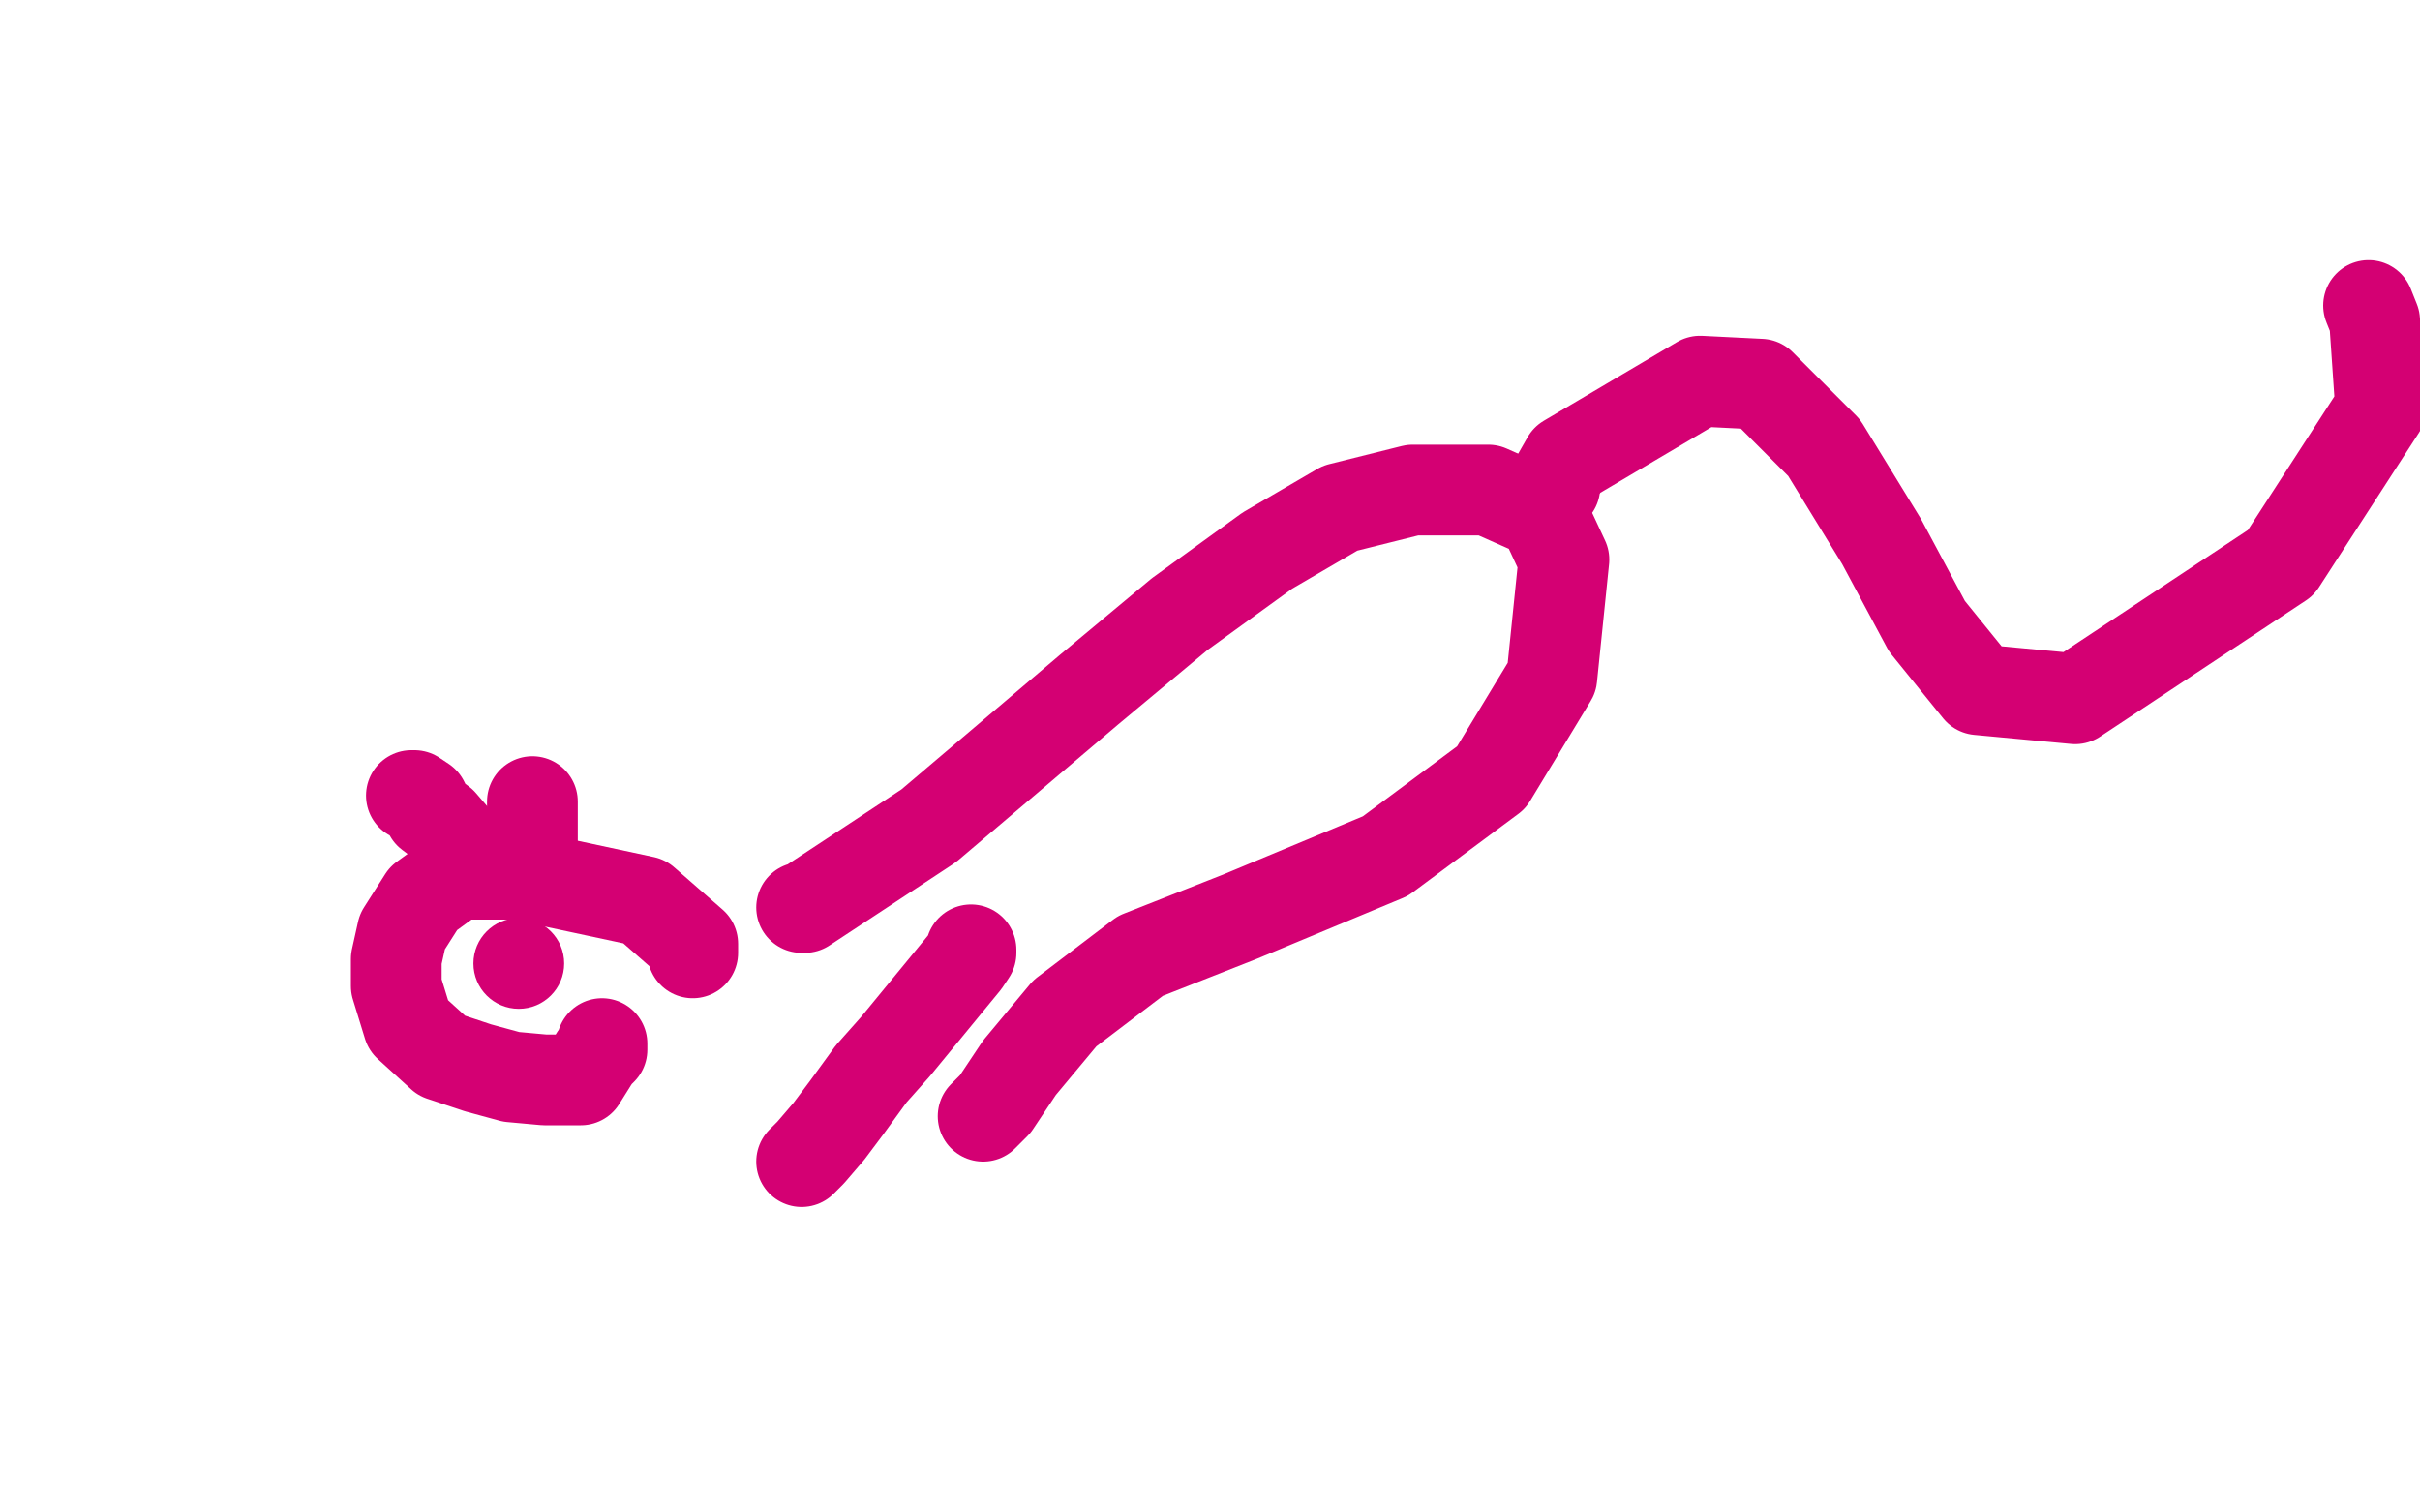 <?xml version="1.0" standalone="no"?>
<!DOCTYPE svg PUBLIC "-//W3C//DTD SVG 1.1//EN"
"http://www.w3.org/Graphics/SVG/1.1/DTD/svg11.dtd">

<svg width="800" height="500" version="1.1" xmlns="http://www.w3.org/2000/svg" xmlns:xlink="http://www.w3.org/1999/xlink" style="stroke-antialiasing: false"><desc>This SVG has been created on https://colorillo.com/</desc><rect x='0' y='0' width='800' height='500' style='fill: rgb(255,255,255); stroke-width:0' /><polyline points="265,300 266,300 266,300 307,273 307,273 360,228 360,228 390,203 390,203 419,182 419,182 443,168 467,162 492,162 510,170 517,185 513,224 493,257 458,283 410,303 377,316 352,335 337,353 329,365 325,369" style="fill: none; stroke: #d40073; stroke-width: 30; stroke-linejoin: round; stroke-linecap: round; stroke-antialiasing: false; stroke-antialias: 0; opacity: 1.0"/>
<polyline points="229,315 229,314 229,314 229,312 229,312 213,298 213,298 171,289 171,289 151,289 140,297 133,308 131,317 131,326 135,339 146,349 158,353 169,356 180,357 187,357 189,357 192,357 197,349 199,347 199,346 199,345" style="fill: none; stroke: #d40073; stroke-width: 30; stroke-linejoin: round; stroke-linecap: round; stroke-antialiasing: false; stroke-antialias: 0; opacity: 1.0"/>
<polyline points="321,314 321,315 321,315 319,318 319,318 296,346 296,346 288,355 288,355 280,366 280,366 274,374 268,381 265,384" style="fill: none; stroke: #d40073; stroke-width: 30; stroke-linejoin: round; stroke-linecap: round; stroke-antialiasing: false; stroke-antialias: 0; opacity: 1.0"/>
<polyline points="514,161 514,159 514,159 518,152 518,152 562,126 562,126 582,127 582,127 603,148 622,179 637,207 654,228 686,231 754,186 787,135 785,106 783,101" style="fill: none; stroke: #d40073; stroke-width: 30; stroke-linejoin: round; stroke-linecap: round; stroke-antialiasing: false; stroke-antialias: 0; opacity: 1.0"/>
<polyline points="152,282 152,279 152,279 146,272 146,272 142,269 142,269 140,265 140,265 137,263 137,263 136,263" style="fill: none; stroke: #d40073; stroke-width: 30; stroke-linejoin: round; stroke-linecap: round; stroke-antialiasing: false; stroke-antialias: 0; opacity: 1.0"/>
<polyline points="176,278 176,277 176,277 176,273 176,273 176,268 176,268 176,265 176,265" style="fill: none; stroke: #d40073; stroke-width: 30; stroke-linejoin: round; stroke-linecap: round; stroke-antialiasing: false; stroke-antialias: 0; opacity: 1.0"/>
<circle cx="171.5" cy="318.5" r="15" style="fill: #d40073; stroke-antialiasing: false; stroke-antialias: 0; opacity: 1.0"/>
</svg>
